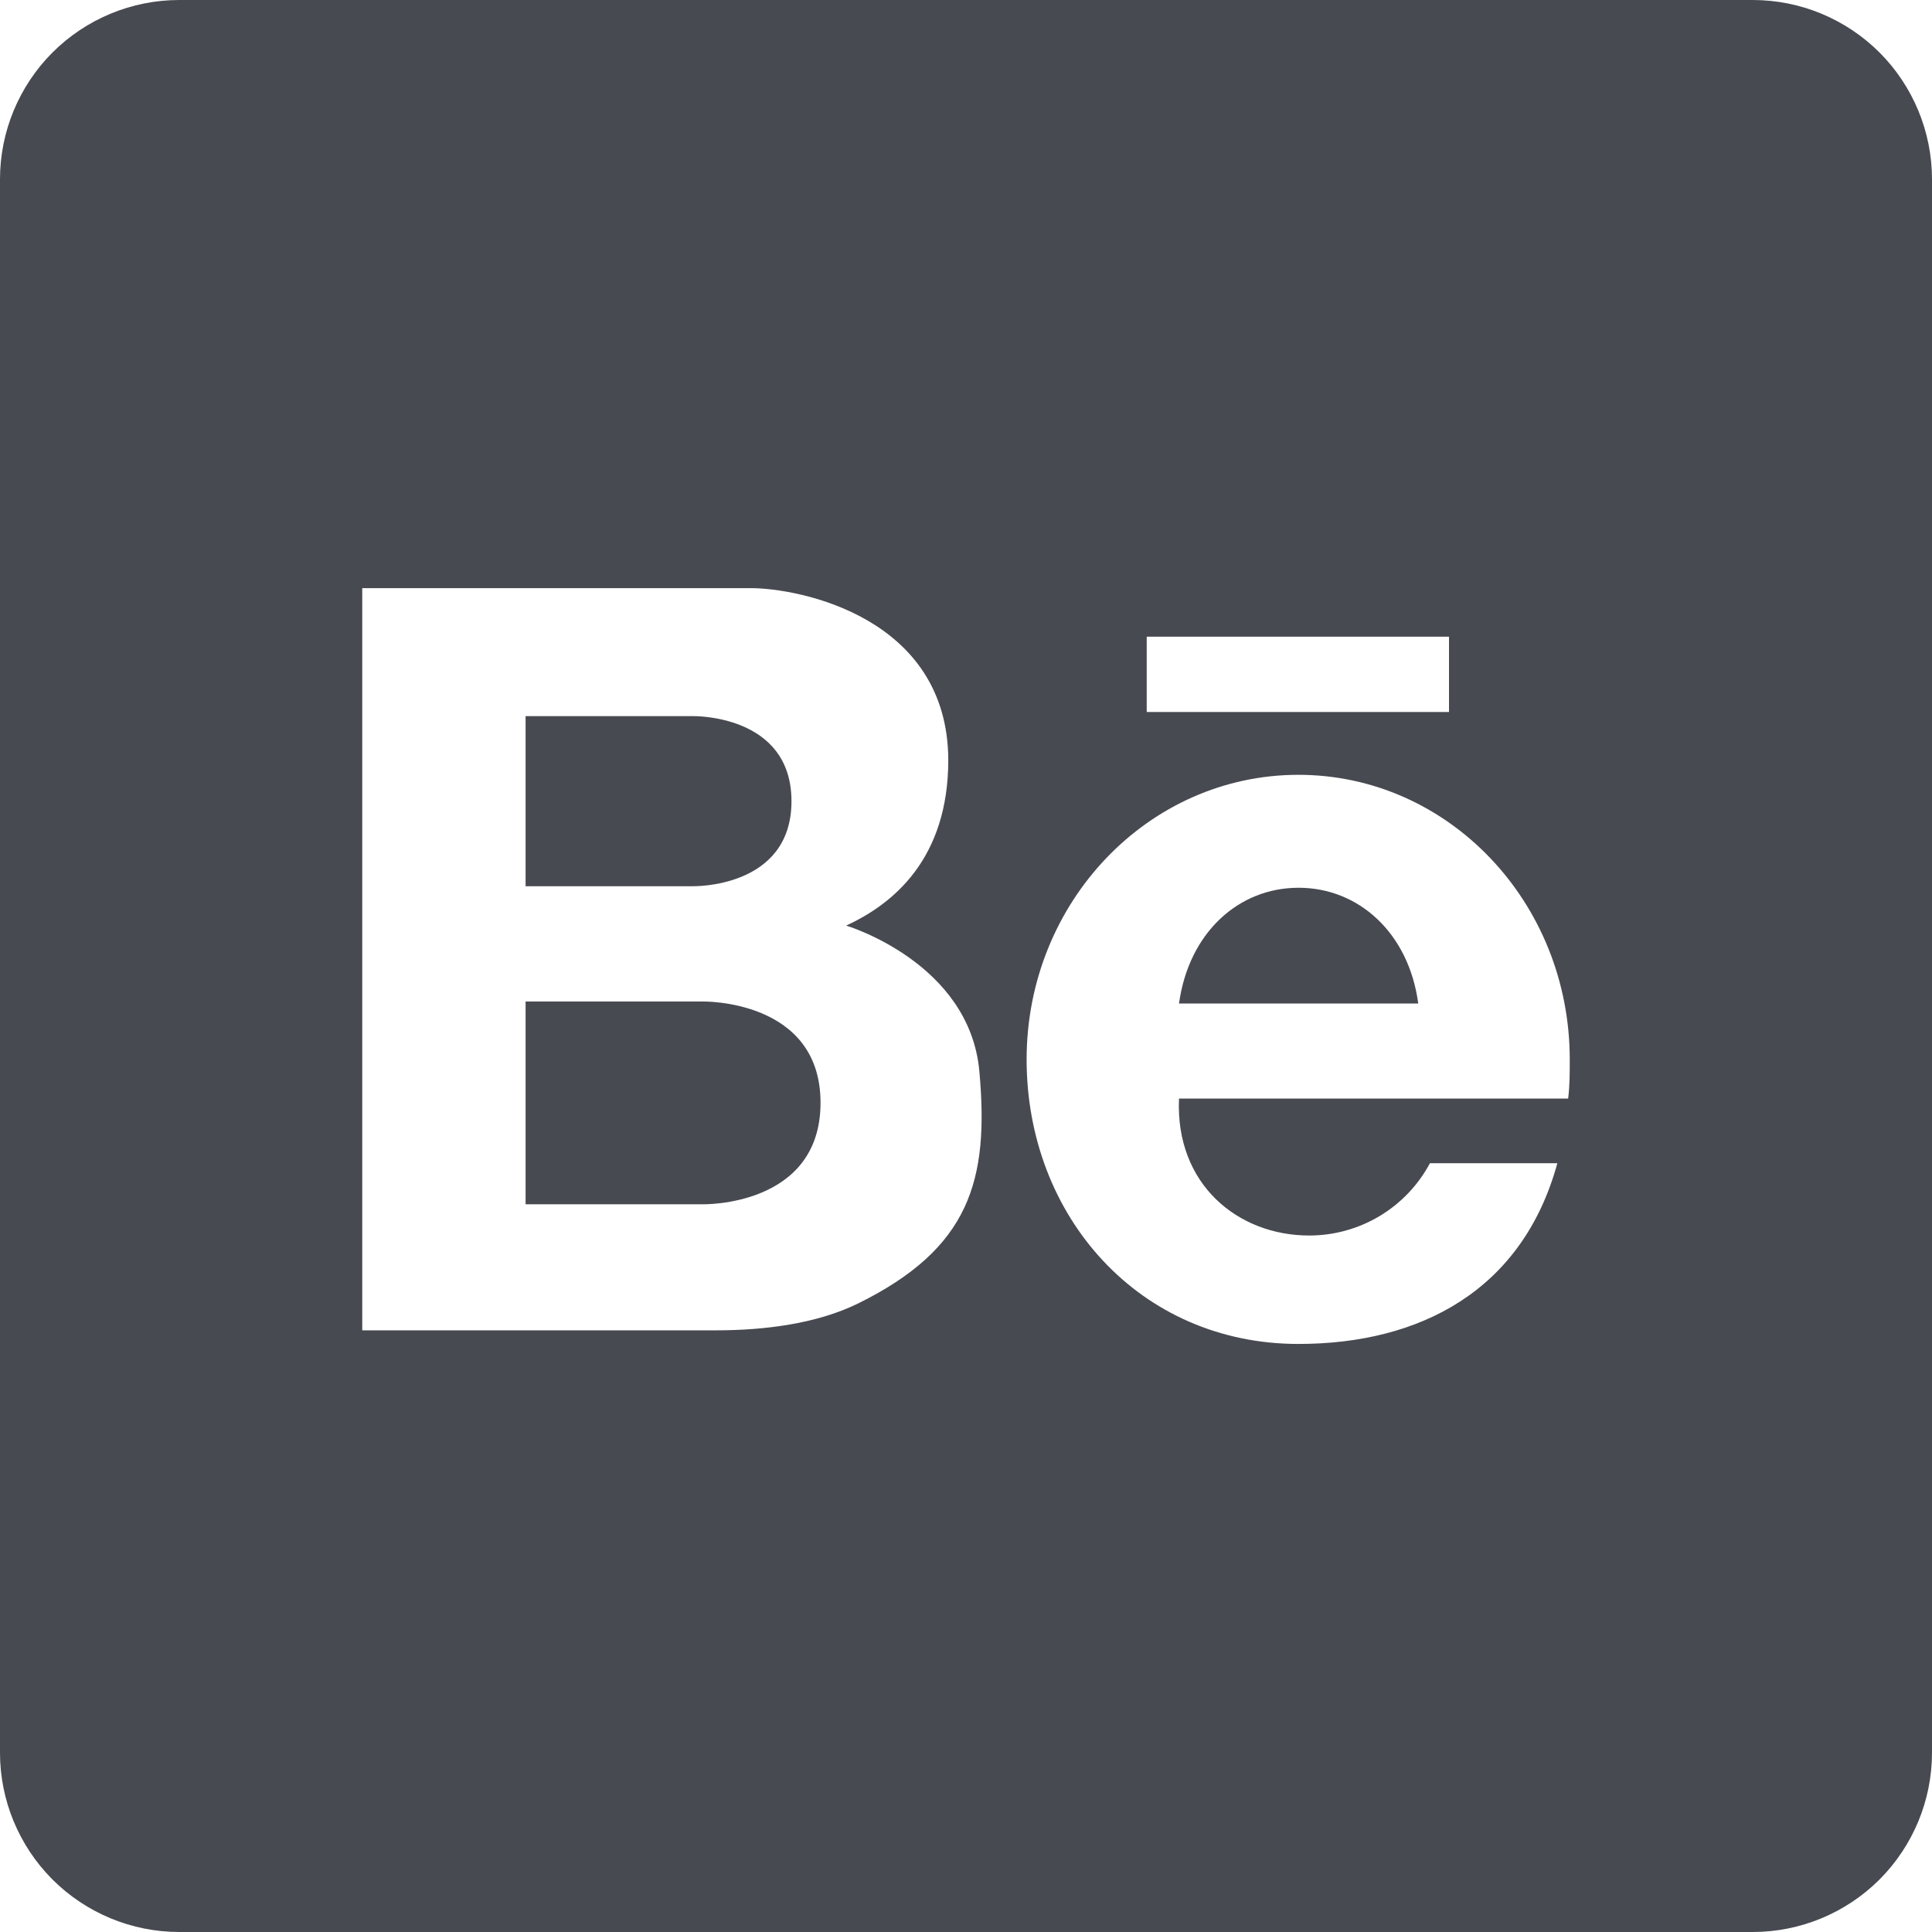 <?xml version="1.0" encoding="UTF-8"?> <svg xmlns="http://www.w3.org/2000/svg" width="24" height="24" viewBox="0 0 24 24" fill="none"><g clip-path="url(#clip0_2821_1155)"><path d="M8.605 11.009H6.529V8.896H8.605C8.605 8.896 9.832 8.868 9.832 9.953C9.832 11.039 8.605 11.009 8.605 11.009Z" fill="#474A51"></path><path d="M10.193 13.699C10.193 14.993 8.731 14.96 8.731 14.96H6.529V12.441H8.727C8.727 12.441 10.193 12.409 10.193 13.699Z" fill="#474A51"></path><path d="M16.132 11.028C15.383 11.028 14.768 11.588 14.646 12.466H17.618C17.501 11.591 16.879 11.028 16.132 11.028ZM16.132 11.028C15.383 11.028 14.768 11.588 14.646 12.466H17.618C17.501 11.591 16.879 11.028 16.132 11.028ZM21.773 0H2.227C1.636 0 1.07 0.235 0.652 0.652C0.235 1.07 0 1.636 0 2.227L0 21.773C0 22.364 0.235 22.93 0.652 23.348C1.07 23.765 1.636 24 2.227 24H21.773C22.364 24 22.93 23.765 23.348 23.348C23.765 22.93 24 22.364 24 21.773V2.227C24 1.636 23.765 1.07 23.348 0.652C22.93 0.235 22.364 0 21.773 0ZM14.245 7.909H18V8.845H14.245V7.909ZM10.662 16.191C10.146 16.445 9.496 16.526 8.89 16.526H4.5V7.306H9.326C9.923 7.306 11.772 7.662 11.78 9.439C11.78 10.666 11.099 11.228 10.511 11.498C10.511 11.498 12.044 11.954 12.166 13.309C12.289 14.665 12.046 15.507 10.662 16.191ZM19.48 13.647H14.646C14.599 14.712 15.378 15.348 16.263 15.348C16.571 15.348 16.873 15.265 17.137 15.107C17.401 14.949 17.618 14.722 17.763 14.45H19.346C18.911 16.035 17.636 16.695 16.129 16.695C14.156 16.695 12.753 15.113 12.753 13.161C12.753 11.208 14.265 9.625 16.129 9.625C17.993 9.625 19.5 11.208 19.5 13.161C19.5 13.329 19.5 13.491 19.48 13.647ZM16.132 11.028C15.383 11.028 14.768 11.588 14.646 12.466H17.618C17.501 11.591 16.879 11.028 16.132 11.028Z" fill="#474A51"></path></g><defs><clipPath id="clip0_2821_1155"><rect width="24" height="24" fill="white"></rect></clipPath></defs></svg> 